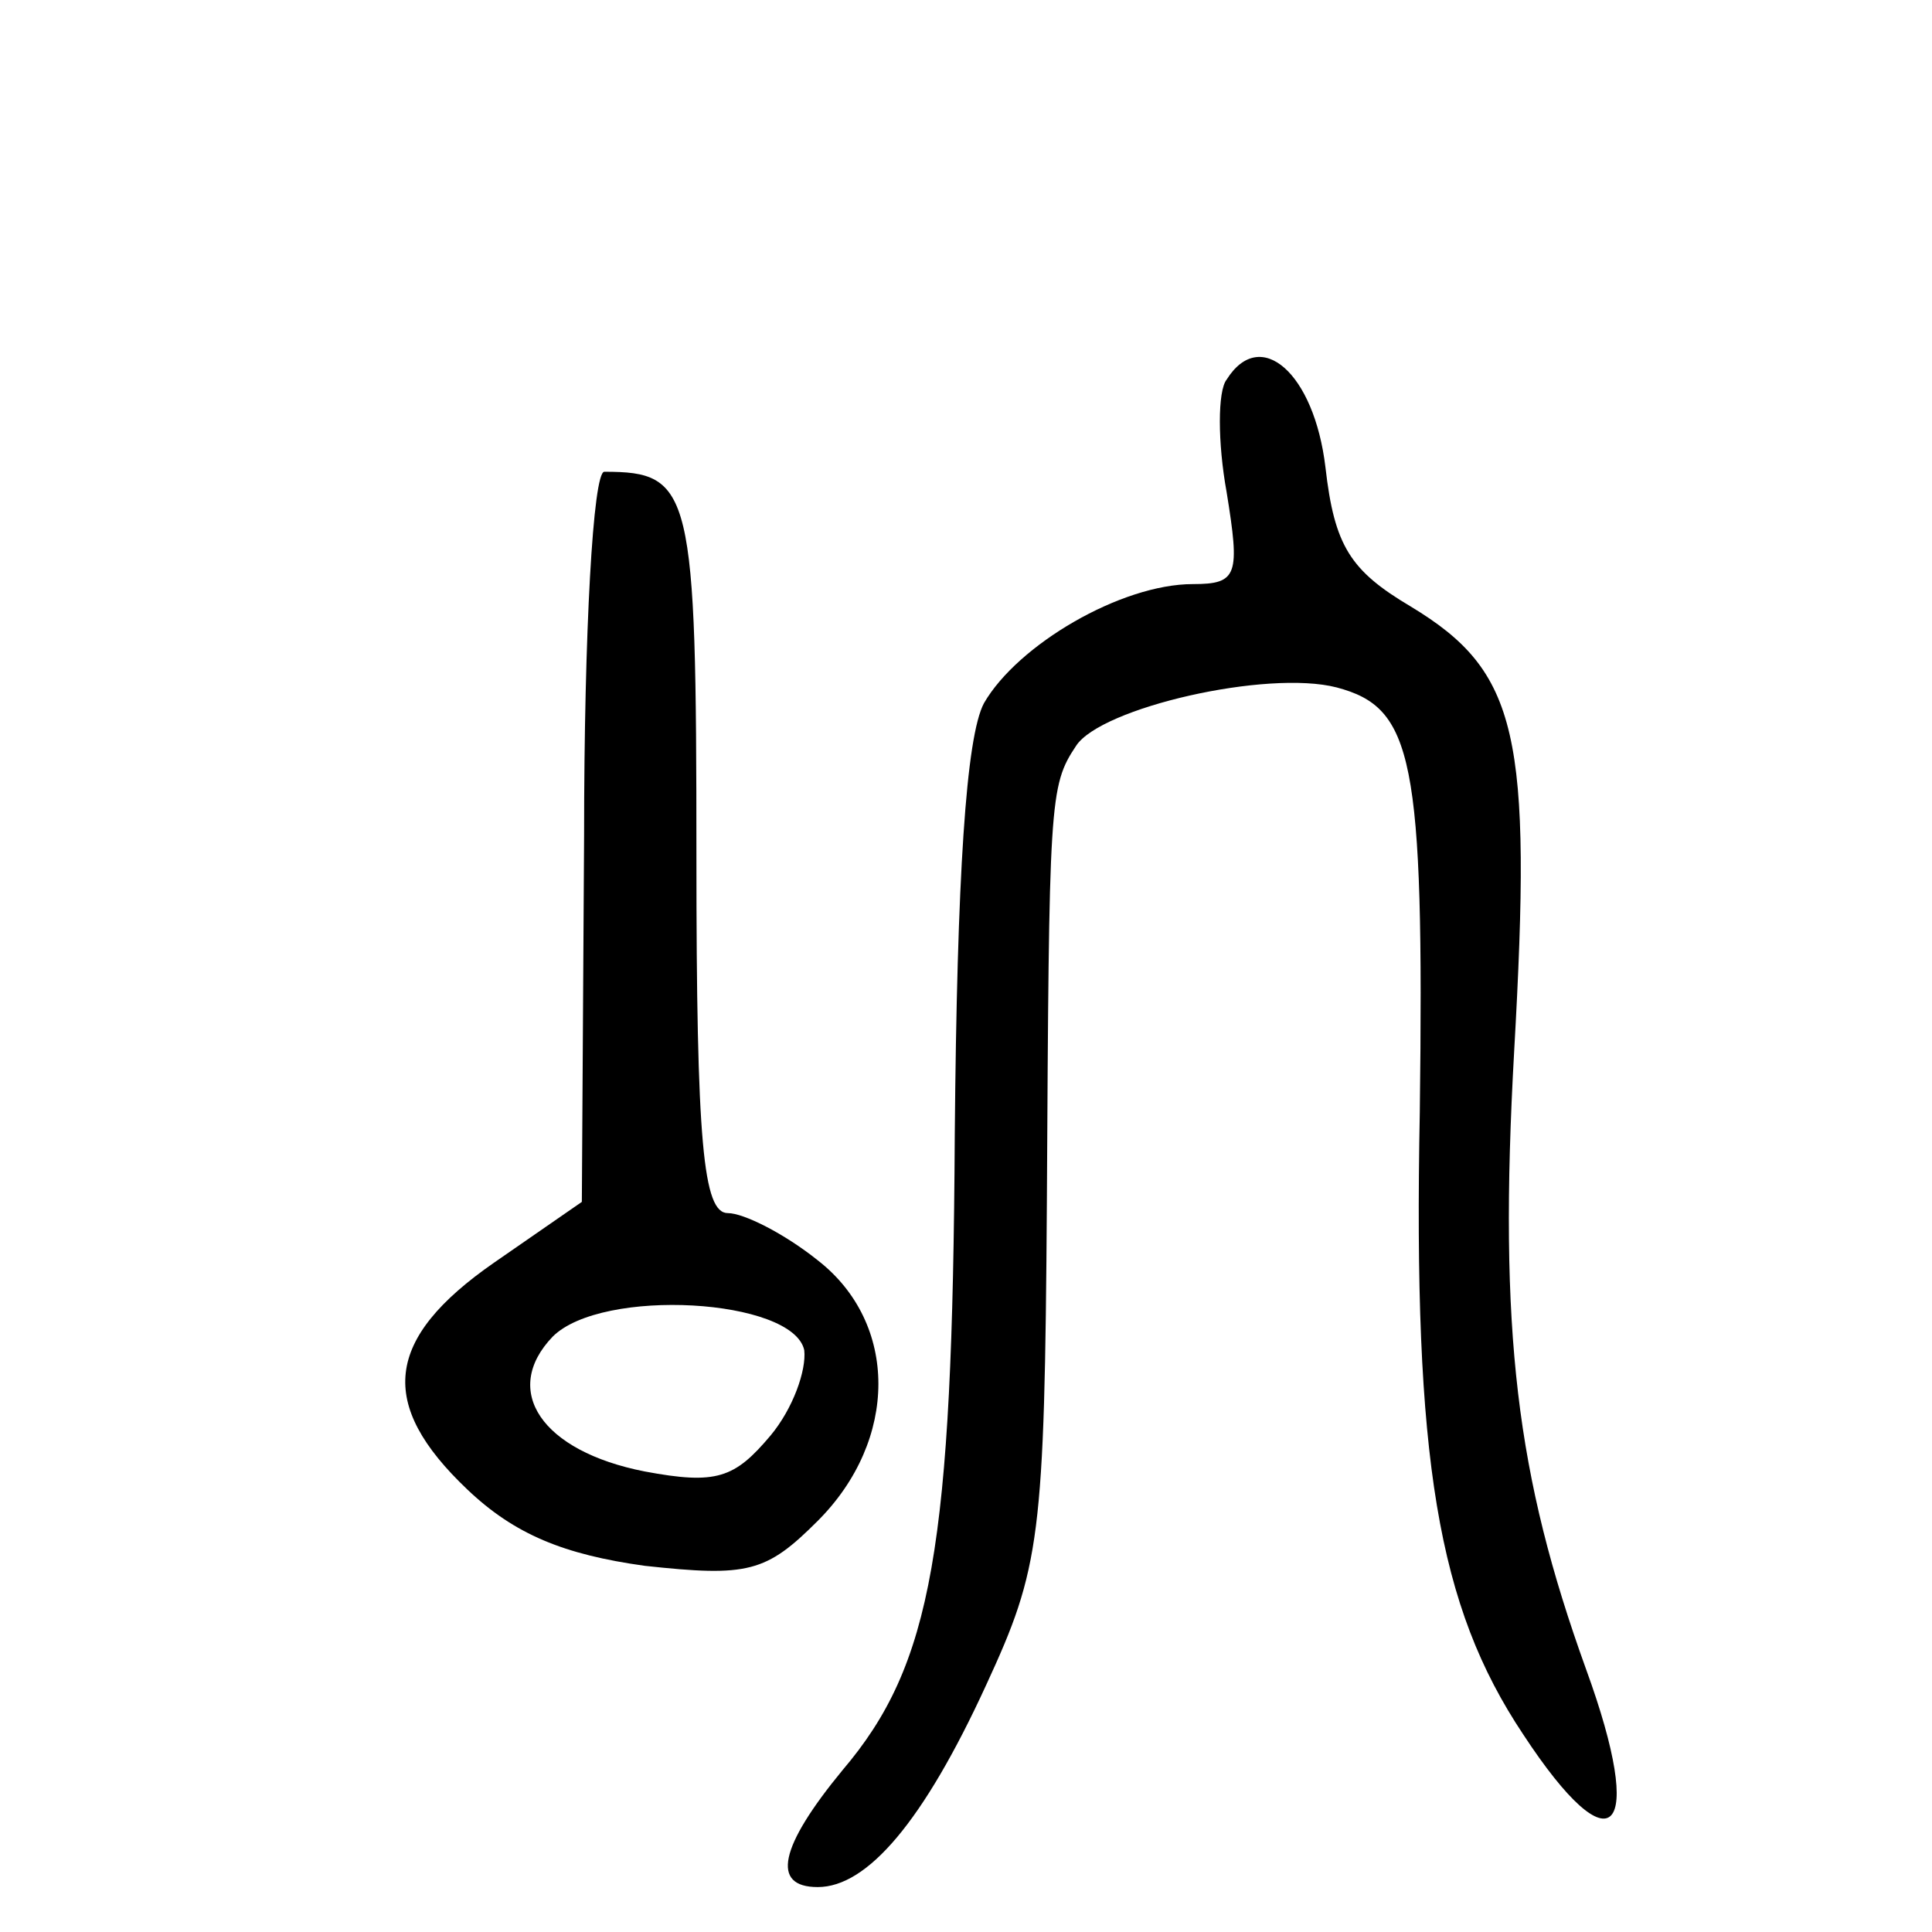<?xml version="1.0" standalone="no"?>
<!DOCTYPE svg PUBLIC "-//W3C//DTD SVG 20010904//EN"
 "http://www.w3.org/TR/2001/REC-SVG-20010904/DTD/svg10.dtd">
<svg version="1.0" xmlns="http://www.w3.org/2000/svg"
 width="86pt" height="86pt" viewBox="0 0 86 86"
 preserveAspectRatio="xMidYMid meet">
<g transform="translate(0,86) scale(0.1,-0.1)"
fill="#000000" stroke="none">
<path d="M546 691 c-4 -5 -4 -28 0 -50 6 -37 5 -41 -15 -41 -32 0 -78 -27 -93
-53 -8 -15 -12 -77 -13 -192 -1 -184 -10 -236 -50 -283 -28 -34 -32 -52 -11
-52 22 0 47 29 75 90 24 52 26 65 27 215 1 179 1 185 13 203 11 17 85 34 116
26 34 -9 39 -31 37 -189 -3 -155 8 -220 46 -277 40 -61 55 -45 28 29 -31 86
-39 150 -32 275 8 141 2 169 -46 198 -27 16 -34 27 -38 62 -5 42 -29 63 -44
39z"/>
<path d="M260 488 l-1 -163 -39 -27 c-49 -34 -52 -63 -12 -101 21 -20 43 -29
79 -34 46 -5 54 -3 77 20 36 36 36 88 0 116 -15 12 -33 21 -40 21 -11 0 -14
31 -14 159 0 163 -2 171 -41 171 -5 0 -9 -71 -9 -162z m98 -229 c1 -9 -5 -26
-15 -38 -16 -19 -24 -22 -56 -16 -46 9 -64 36 -41 60 22 22 107 17 112 -6z"/>
</g>
</svg>

